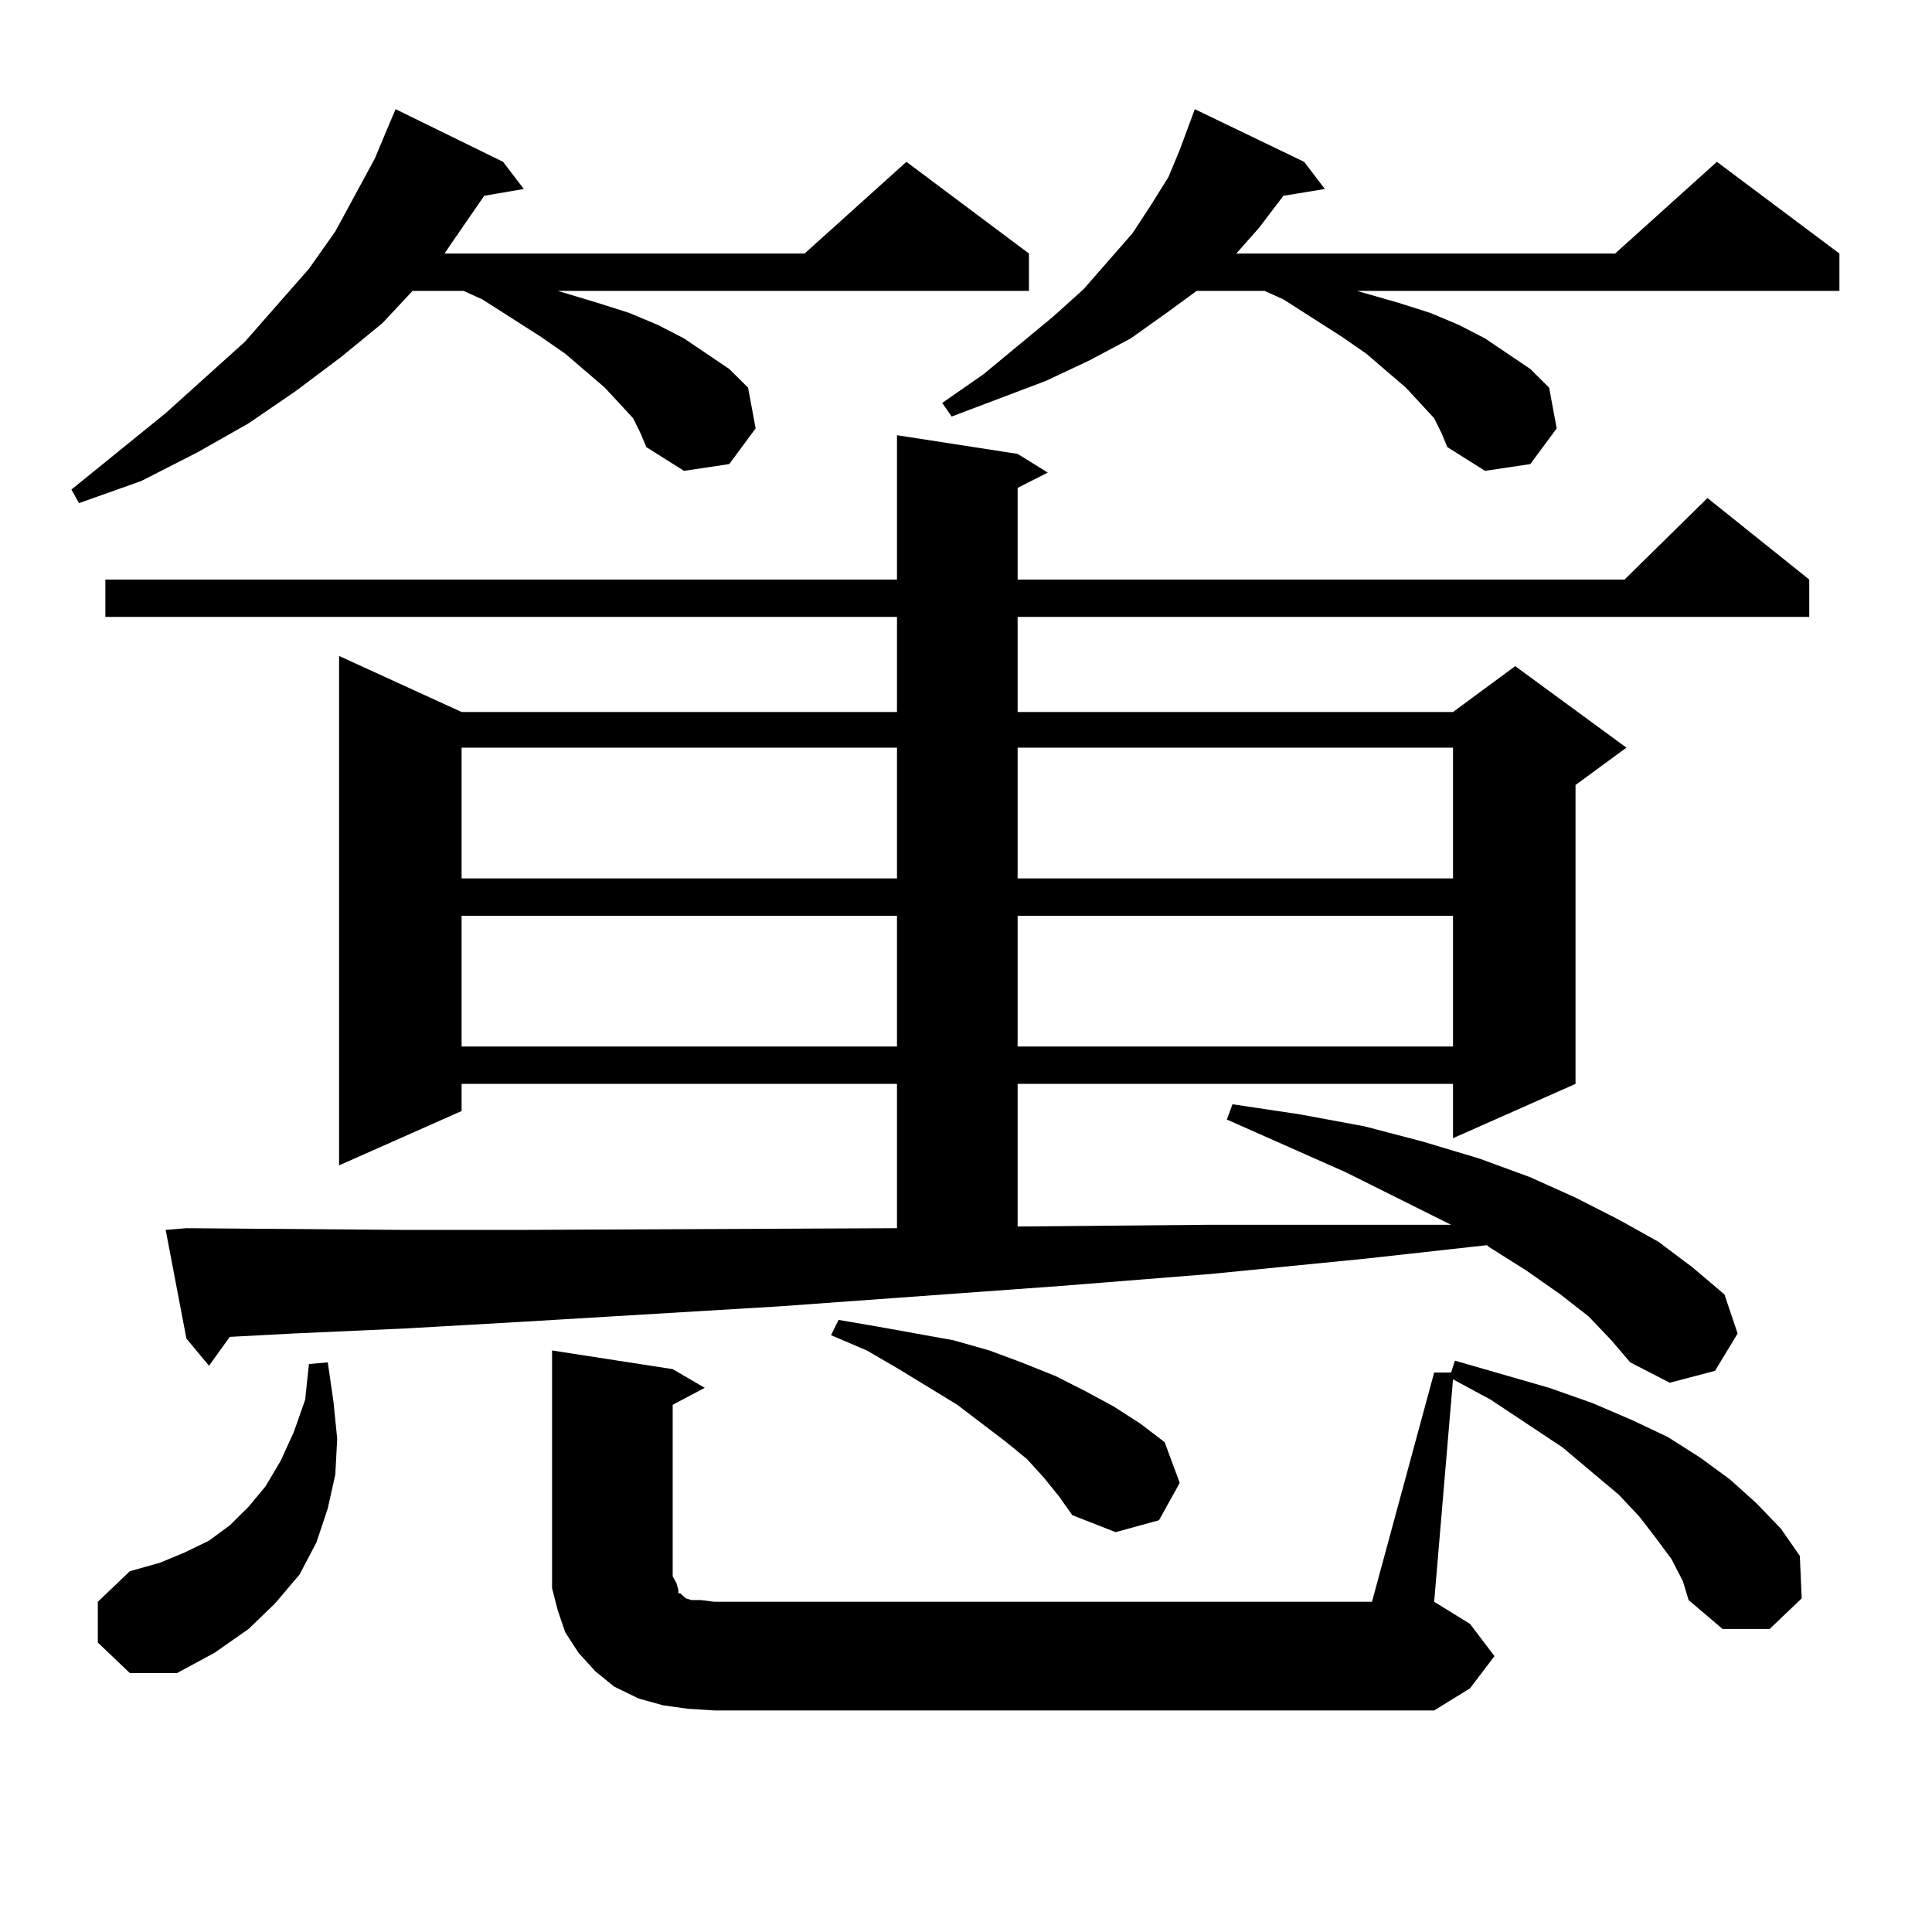 <?xml version="1.0" encoding="utf-8"?>
<!-- Generator: Adobe Illustrator 16.0.0, SVG Export Plug-In . SVG Version: 6.00 Build 0)  -->
<!DOCTYPE svg PUBLIC "-//W3C//DTD SVG 1.1//EN" "http://www.w3.org/Graphics/SVG/1.1/DTD/svg11.dtd">
<svg version="1.1" id="图层_1" xmlns="http://www.w3.org/2000/svg" xmlns:xlink="http://www.w3.org/1999/xlink" x="0px" y="0px"
	 width="1000px" height="1000px" viewBox="0 0 1000 1000" enable-background="new 0 0 1000 1000" xml:space="preserve">
<path d="M327.699,216.477l-14.634-15.82l-20.487-17.578l-12.683-8.789l-30.243-19.336l-9.756-4.395h-26.341l-15.609,16.699
	l-21.463,17.578l-23.414,17.578l-24.39,16.699l-26.341,14.941l-29.268,14.941l-32.194,11.426l-3.902-7.031l48.779-39.551
	l40.975-36.914l33.17-37.793l13.658-19.336l20.487-37.793l5.854-14.063l4.878-11.426l55.608,27.246l10.731,14.063l-20.487,3.516
	l-17.561,25.488l-2.927,4.395h186.337l52.682-47.461l63.413,47.461v19.336H288.676l20.487,6.152l16.585,5.273l14.634,6.152
	l13.658,7.031l11.707,7.91l11.707,7.91l9.756,9.668l3.902,21.094l-13.658,18.457l-23.414,3.516l-19.512-12.305l-2.927-7.031
	L327.699,216.477z M50.633,850.168v-21.094l16.585-15.82l15.609-4.395l12.683-5.273l12.683-6.152l10.731-7.91l9.756-9.668
	l8.78-10.547l7.805-13.184l6.829-14.941l5.854-16.699l1.951-18.457l9.756-0.879l2.927,20.215l1.951,19.336l-0.976,18.457
	l-3.902,17.578l-5.854,17.578l-8.78,16.699l-12.683,14.941l-13.658,13.184l-17.561,12.305l-19.512,10.547h-24.39L50.633,850.168z
	 M822.321,681.418l-14.634-11.426l-17.561-12.305l-19.512-12.305l-0.976-0.879l-63.413,7.031l-79.998,7.91l-77.071,6.152
	l-145.362,10.547l-131.704,7.91l-61.462,3.516l-58.535,2.637l-33.17,1.758l-10.731,14.941l-11.707-14.063l-10.731-56.25
	l10.731-0.879l112.192,0.879h61.462l194.142-0.879v-74.707h-225.36v14.063l-63.413,28.125V339.523l63.413,29.004h225.36v-49.219
	H54.535v-19.336h409.746v-74.707l62.438,9.668l15.609,9.668l-15.609,7.91v47.461h314.139l42.926-42.188l52.682,42.188v19.336
	H526.719v49.219h225.36l32.194-23.73l57.56,42.188l-26.341,19.336v154.688l-63.413,28.125v-28.125h-225.36v73.828l97.559-0.879
	h80.974h45.853l-54.633-27.246l-61.462-27.246l2.927-7.91l35.121,5.273l33.17,6.152l30.243,7.91l29.268,8.789l26.341,9.668
	l23.414,10.547l22.438,11.426l20.487,11.426l17.561,13.184l16.585,14.063l6.829,20.215l-11.707,19.336l-23.414,6.152l-20.487-10.547
	l-9.756-11.426L822.321,681.418z M238.921,386.984v67.676h225.36v-67.676H238.921z M238.921,473.996v67.676h225.36v-67.676H238.921z
	 M742.323,710.422h8.78l1.951-6.152l48.779,14.063l22.438,7.91l20.487,8.789l18.536,8.789l16.585,10.547l15.609,11.426
	l13.658,12.305l12.683,13.184l9.756,14.063l0.976,21.973l-16.585,15.82h-24.39l-17.561-14.941l-2.927-9.668l-5.854-11.426
	l-7.805-10.547l-8.78-11.426l-10.731-11.426l-29.268-24.609l-37.072-24.609l-19.512-10.547l-9.756,115.137l18.536,11.426
	l12.683,16.699l-12.683,16.699l-18.536,11.426H369.649l-13.658-0.879l-12.683-1.758l-12.683-3.516l-12.683-6.152l-9.756-7.91
	l-8.78-9.668l-6.829-10.547l-3.902-11.426l-2.927-11.426v-12.305V698.996l62.438,9.668l16.585,9.668l-16.585,8.789v88.77
	l1.951,3.516l0.976,3.516v1.758h0.976l0.976,0.879l1.951,1.758l2.927,0.879h4.878l6.829,0.879h340.479L742.323,710.422z
	 M540.377,764.914l-8.78-9.668l-10.731-8.789L495.5,727.121l-30.243-18.457l-16.585-9.668l-18.536-7.91l3.902-7.91l20.487,3.516
	l19.512,3.516l19.512,3.516l18.536,5.273l16.585,6.152l17.561,7.031l15.609,7.91l14.634,7.91l13.658,8.789l12.683,9.668
	l7.805,21.094l-10.731,19.336l-22.438,6.152l-22.438-8.789l-6.829-9.668L540.377,764.914z M742.323,216.477l-14.634-15.82
	l-20.487-17.578l-12.683-8.789l-30.243-19.336l-9.756-4.395h-35.121l-15.609,11.426l-18.536,13.184l-21.463,11.426l-22.438,10.547
	l-48.779,18.457l-4.878-7.031l21.463-14.941l36.097-29.883l15.609-14.063l25.365-29.004l9.756-14.941l8.78-14.063l5.854-14.063
	l7.805-21.094l56.584,27.246l10.731,14.063l-21.463,3.516l-12.683,16.699l-11.707,13.184h196.093l52.682-47.461l63.413,47.461
	v19.336h-249.75l21.463,6.152l16.585,5.273l14.634,6.152l13.658,7.031l11.707,7.91l11.707,7.91l9.756,9.668l3.902,21.094
	l-13.658,18.457l-23.414,3.516l-19.512-12.305l-2.927-7.031L742.323,216.477z M526.719,386.984v67.676h225.36v-67.676H526.719z
	 M526.719,473.996v67.676h225.36v-67.676H526.719z"/>
</svg>

